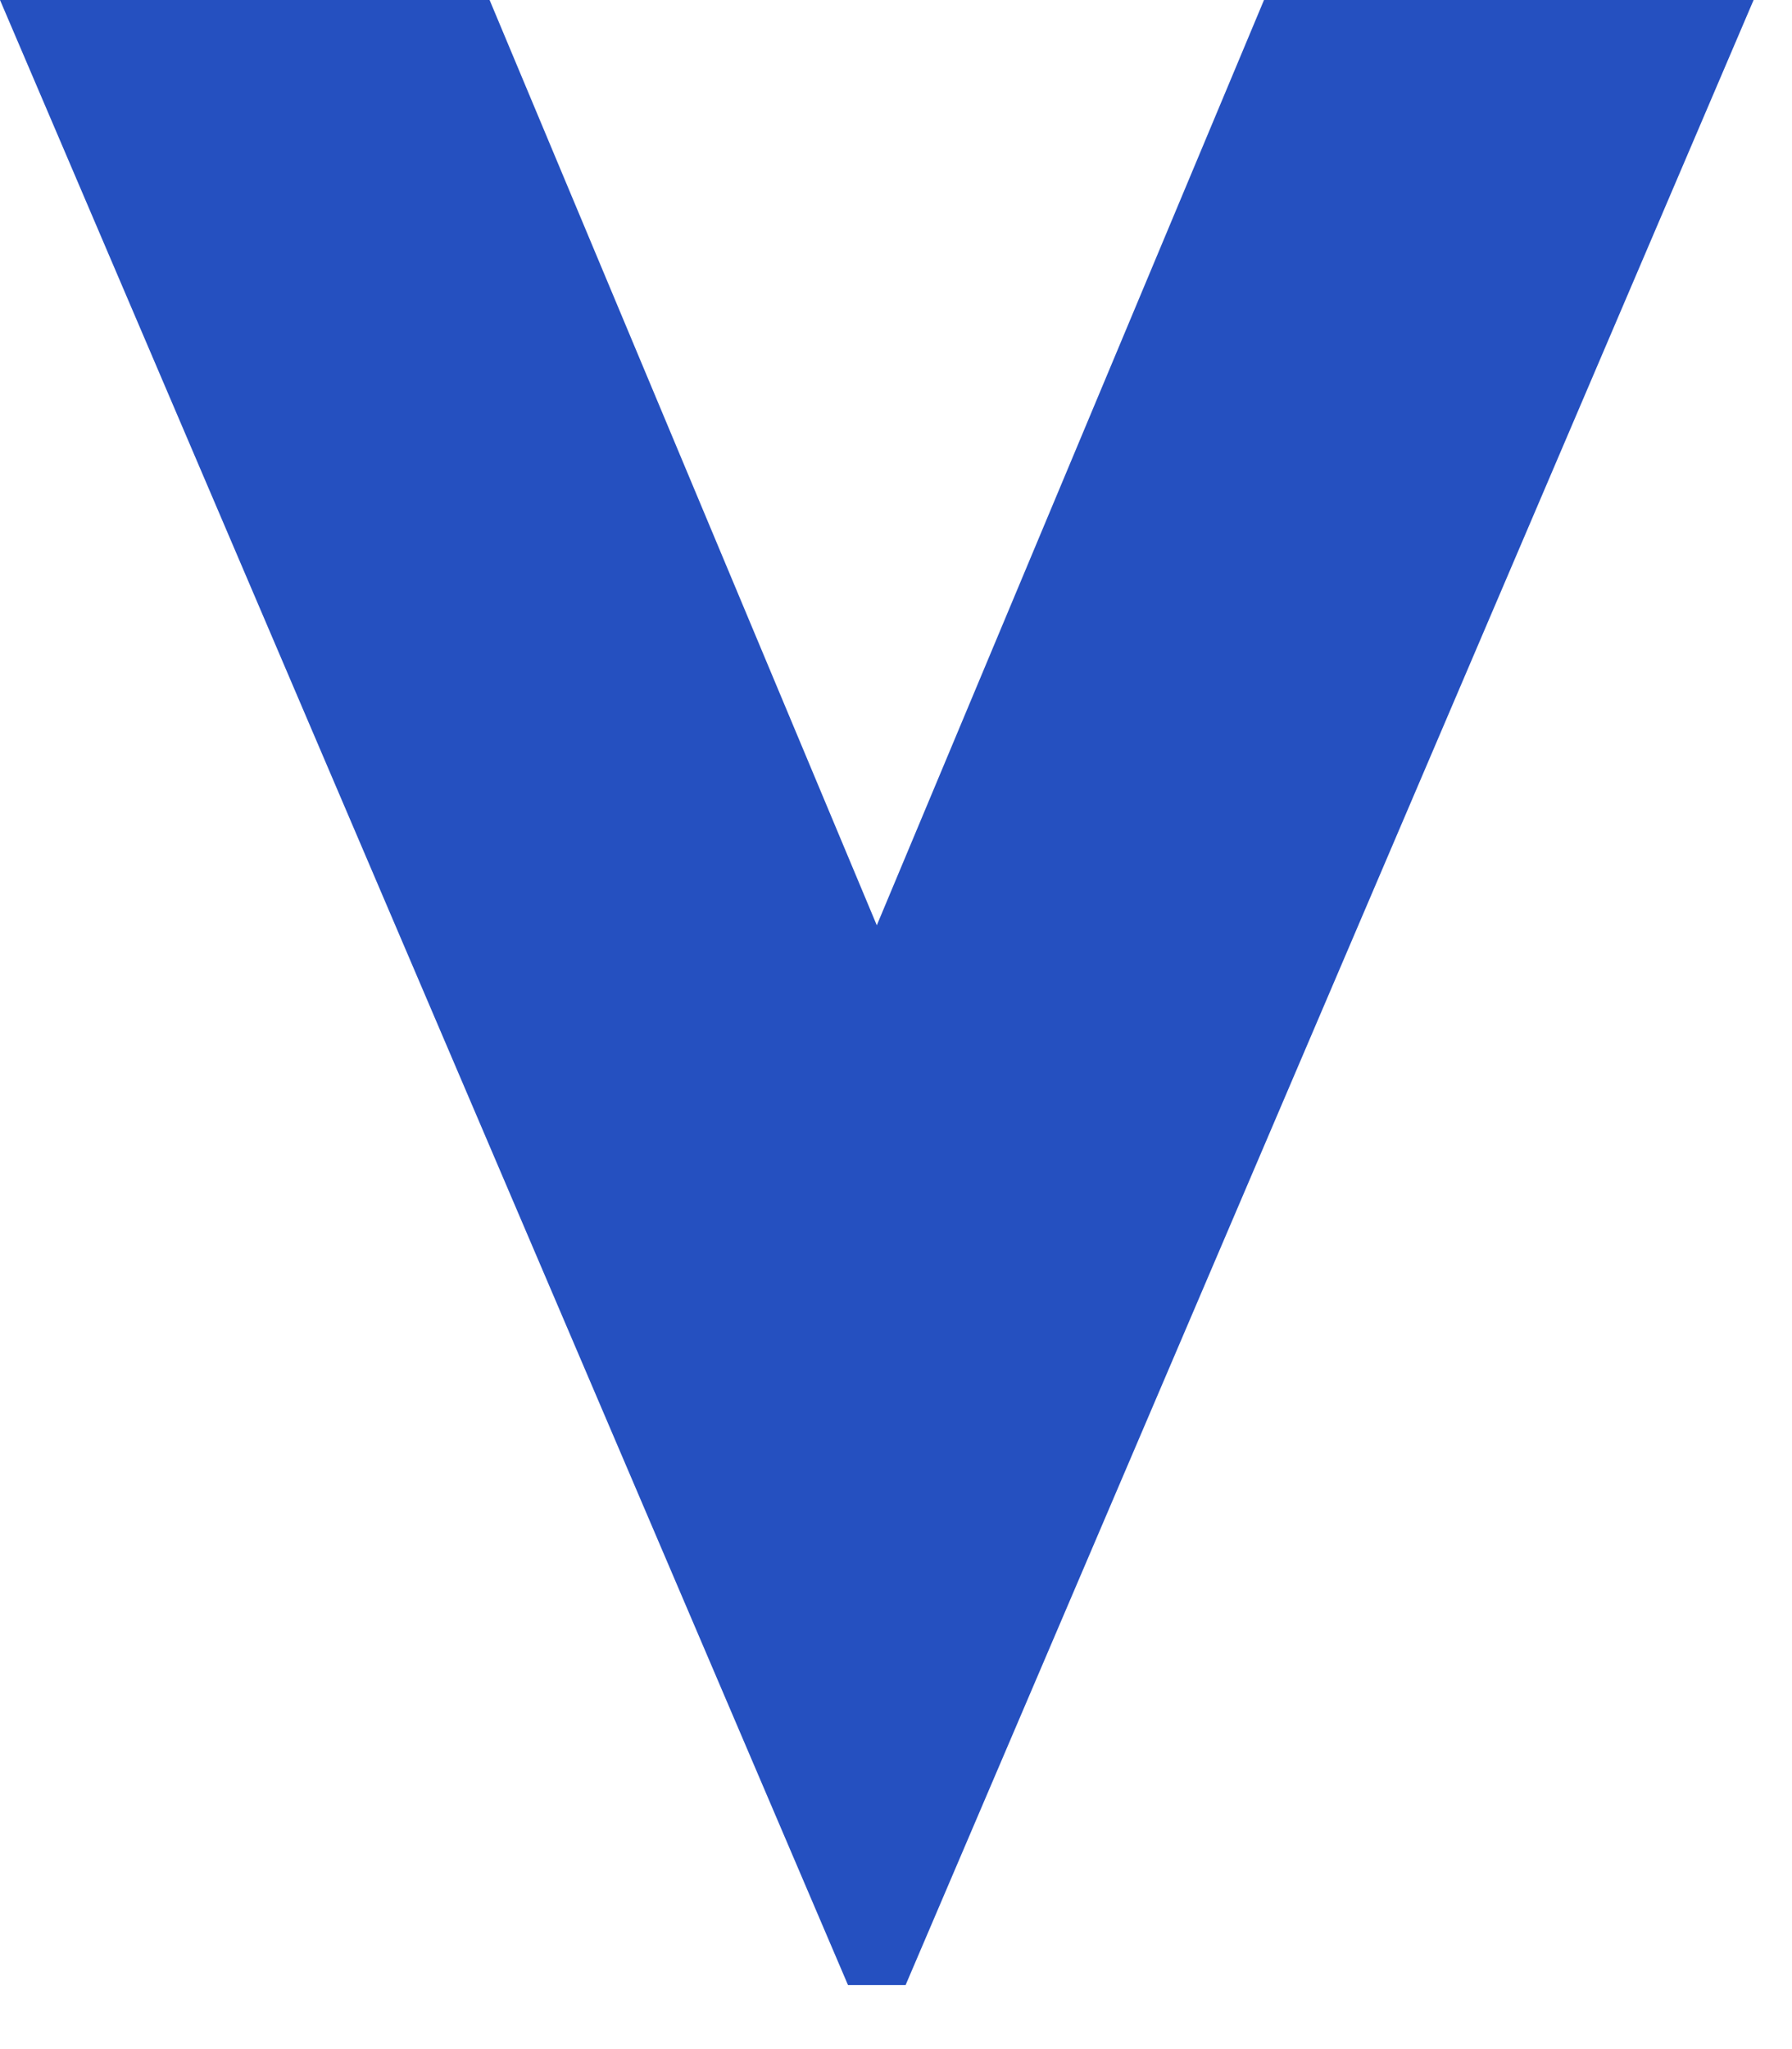 <?xml version="1.0" encoding="UTF-8" standalone="no"?>
<!DOCTYPE svg PUBLIC "-//W3C//DTD SVG 1.1//EN" "http://www.w3.org/Graphics/SVG/1.1/DTD/svg11.dtd">
<svg width="100%" height="100%" viewBox="0 0 14 16" version="1.1" xmlns="http://www.w3.org/2000/svg" xmlns:xlink="http://www.w3.org/1999/xlink" xml:space="preserve" xmlns:serif="http://www.serif.com/" style="fill-rule:evenodd;clip-rule:evenodd;stroke-linejoin:round;stroke-miterlimit:2;">
    <g transform="matrix(1,0,0,1,0,-7.167)">
        <path d="M6.625,22.667L0,7.167L3.825,7.167L6.85,14.392L9.875,7.167L13.7,7.167L7.075,22.667L6.625,22.667Z" style="fill:url(#_Linear1);fill-rule:nonzero;"/>
    </g>
    <defs>
        <linearGradient id="_Linear1" x1="0" y1="0" x2="1" y2="0" gradientUnits="userSpaceOnUse" gradientTransform="matrix(148.333,0,0,148.333,8.28343e-07,15)"><stop offset="0" style="stop-color:rgb(37,80,192);stop-opacity:1"/><stop offset="1" style="stop-color:rgb(37,80,192);stop-opacity:1"/></linearGradient>
    </defs>
</svg>
